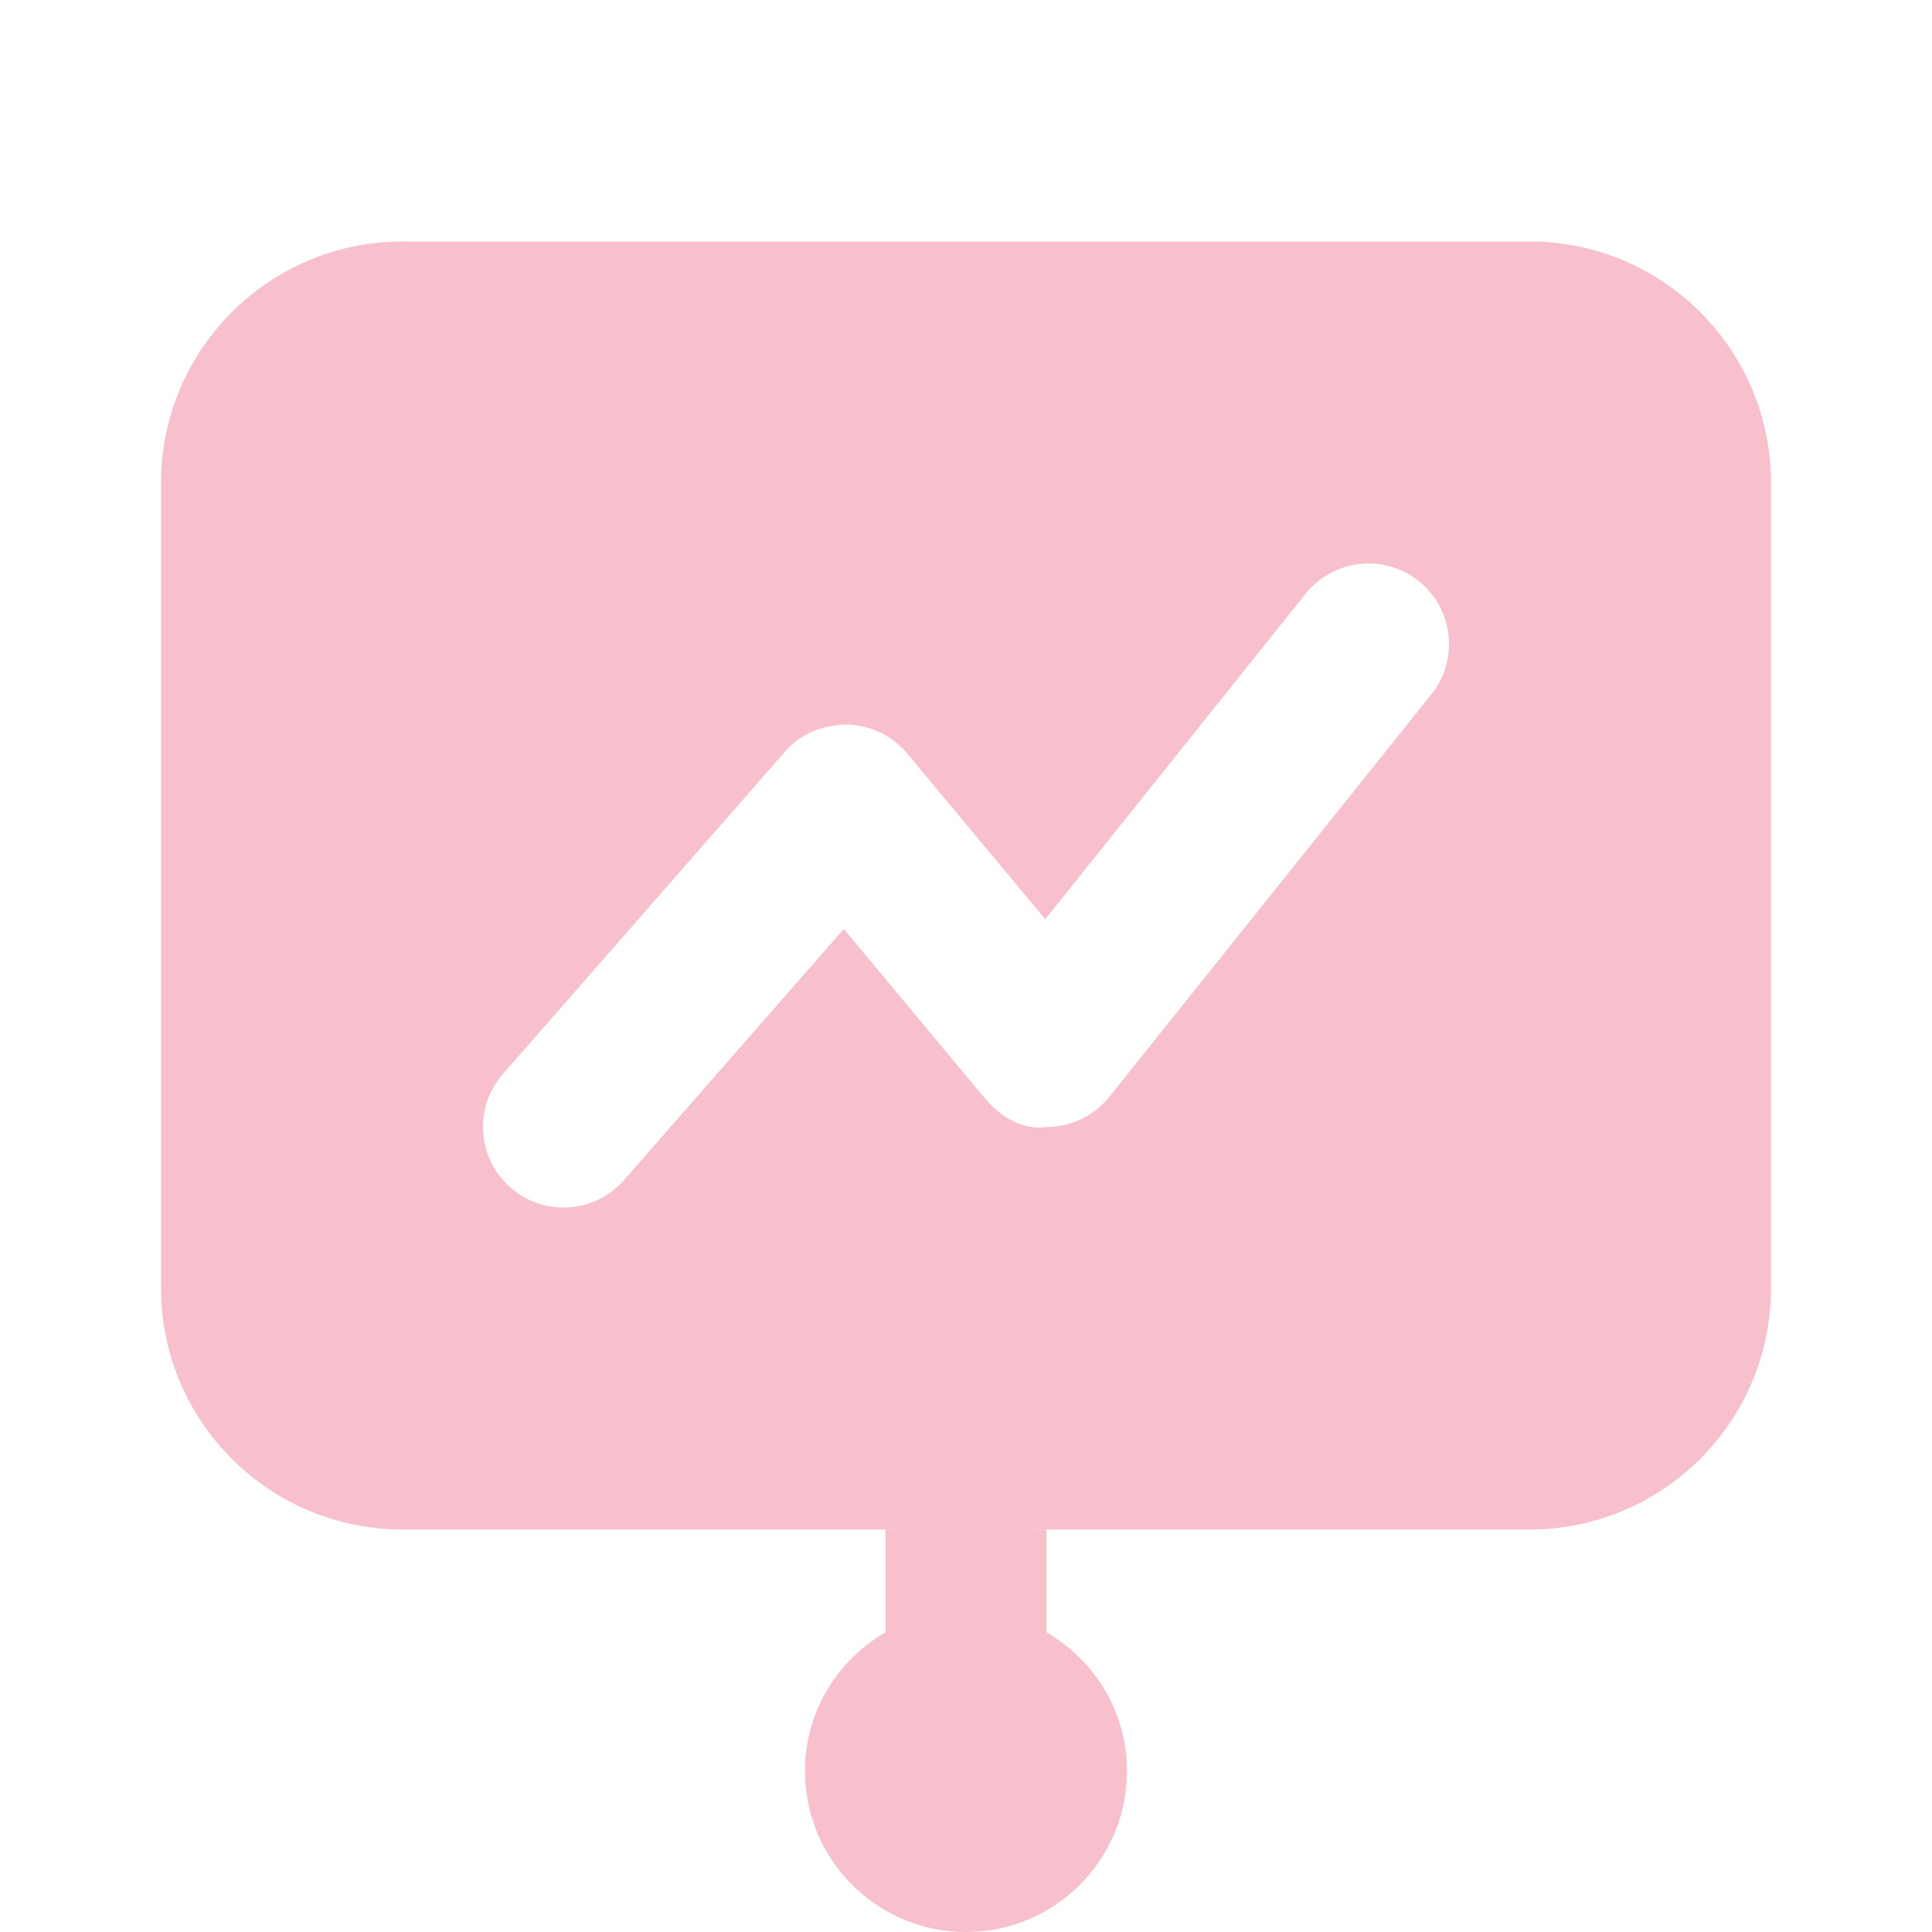 <svg width="64" height="64" viewBox="0 0 64 64" fill="none" xmlns="http://www.w3.org/2000/svg">
<g clip-path="url(#clip0_476_46)">
<path fill-rule="evenodd" clip-rule="evenodd" d="M13.334 50.667H50.667C55.086 50.667 58.667 47.085 58.667 42.667V16C58.667 11.581 55.086 8 50.667 8H13.334C8.915 8 5.334 11.581 5.334 16V42.667C5.334 47.085 8.915 50.667 13.334 50.667ZM16.912 39.341C17.416 39.784 18.042 40 18.666 40C19.408 40 20.146 39.693 20.674 39.088L27.952 30.773L32.618 36.376C33.13 36.987 33.858 37.453 34.693 37.333C35.493 37.325 36.248 36.957 36.749 36.333L47.416 23C48.336 21.851 48.149 20.173 47 19.251C45.848 18.328 44.176 18.52 43.25 19.667L34.626 30.451L30.05 24.957C29.549 24.36 28.813 24.011 28.032 24C27.181 24.027 26.504 24.32 25.992 24.912L16.658 35.579C15.69 36.685 15.802 38.371 16.912 39.341Z" fill="#F8C0CC"/>
<path d="M34.666 54.072V50.667H29.333V54.072C27.746 54.995 26.666 56.696 26.666 58.667C26.666 61.613 29.053 64 31.999 64C34.946 64 37.333 61.613 37.333 58.667C37.333 56.699 36.253 54.997 34.666 54.072Z" fill="#F8C0CC"/>
</g>
<defs>
<clipPath id="clip0_476_46">
<rect width="64" height="64" fill="white"/>
</clipPath>
</defs>
</svg>

